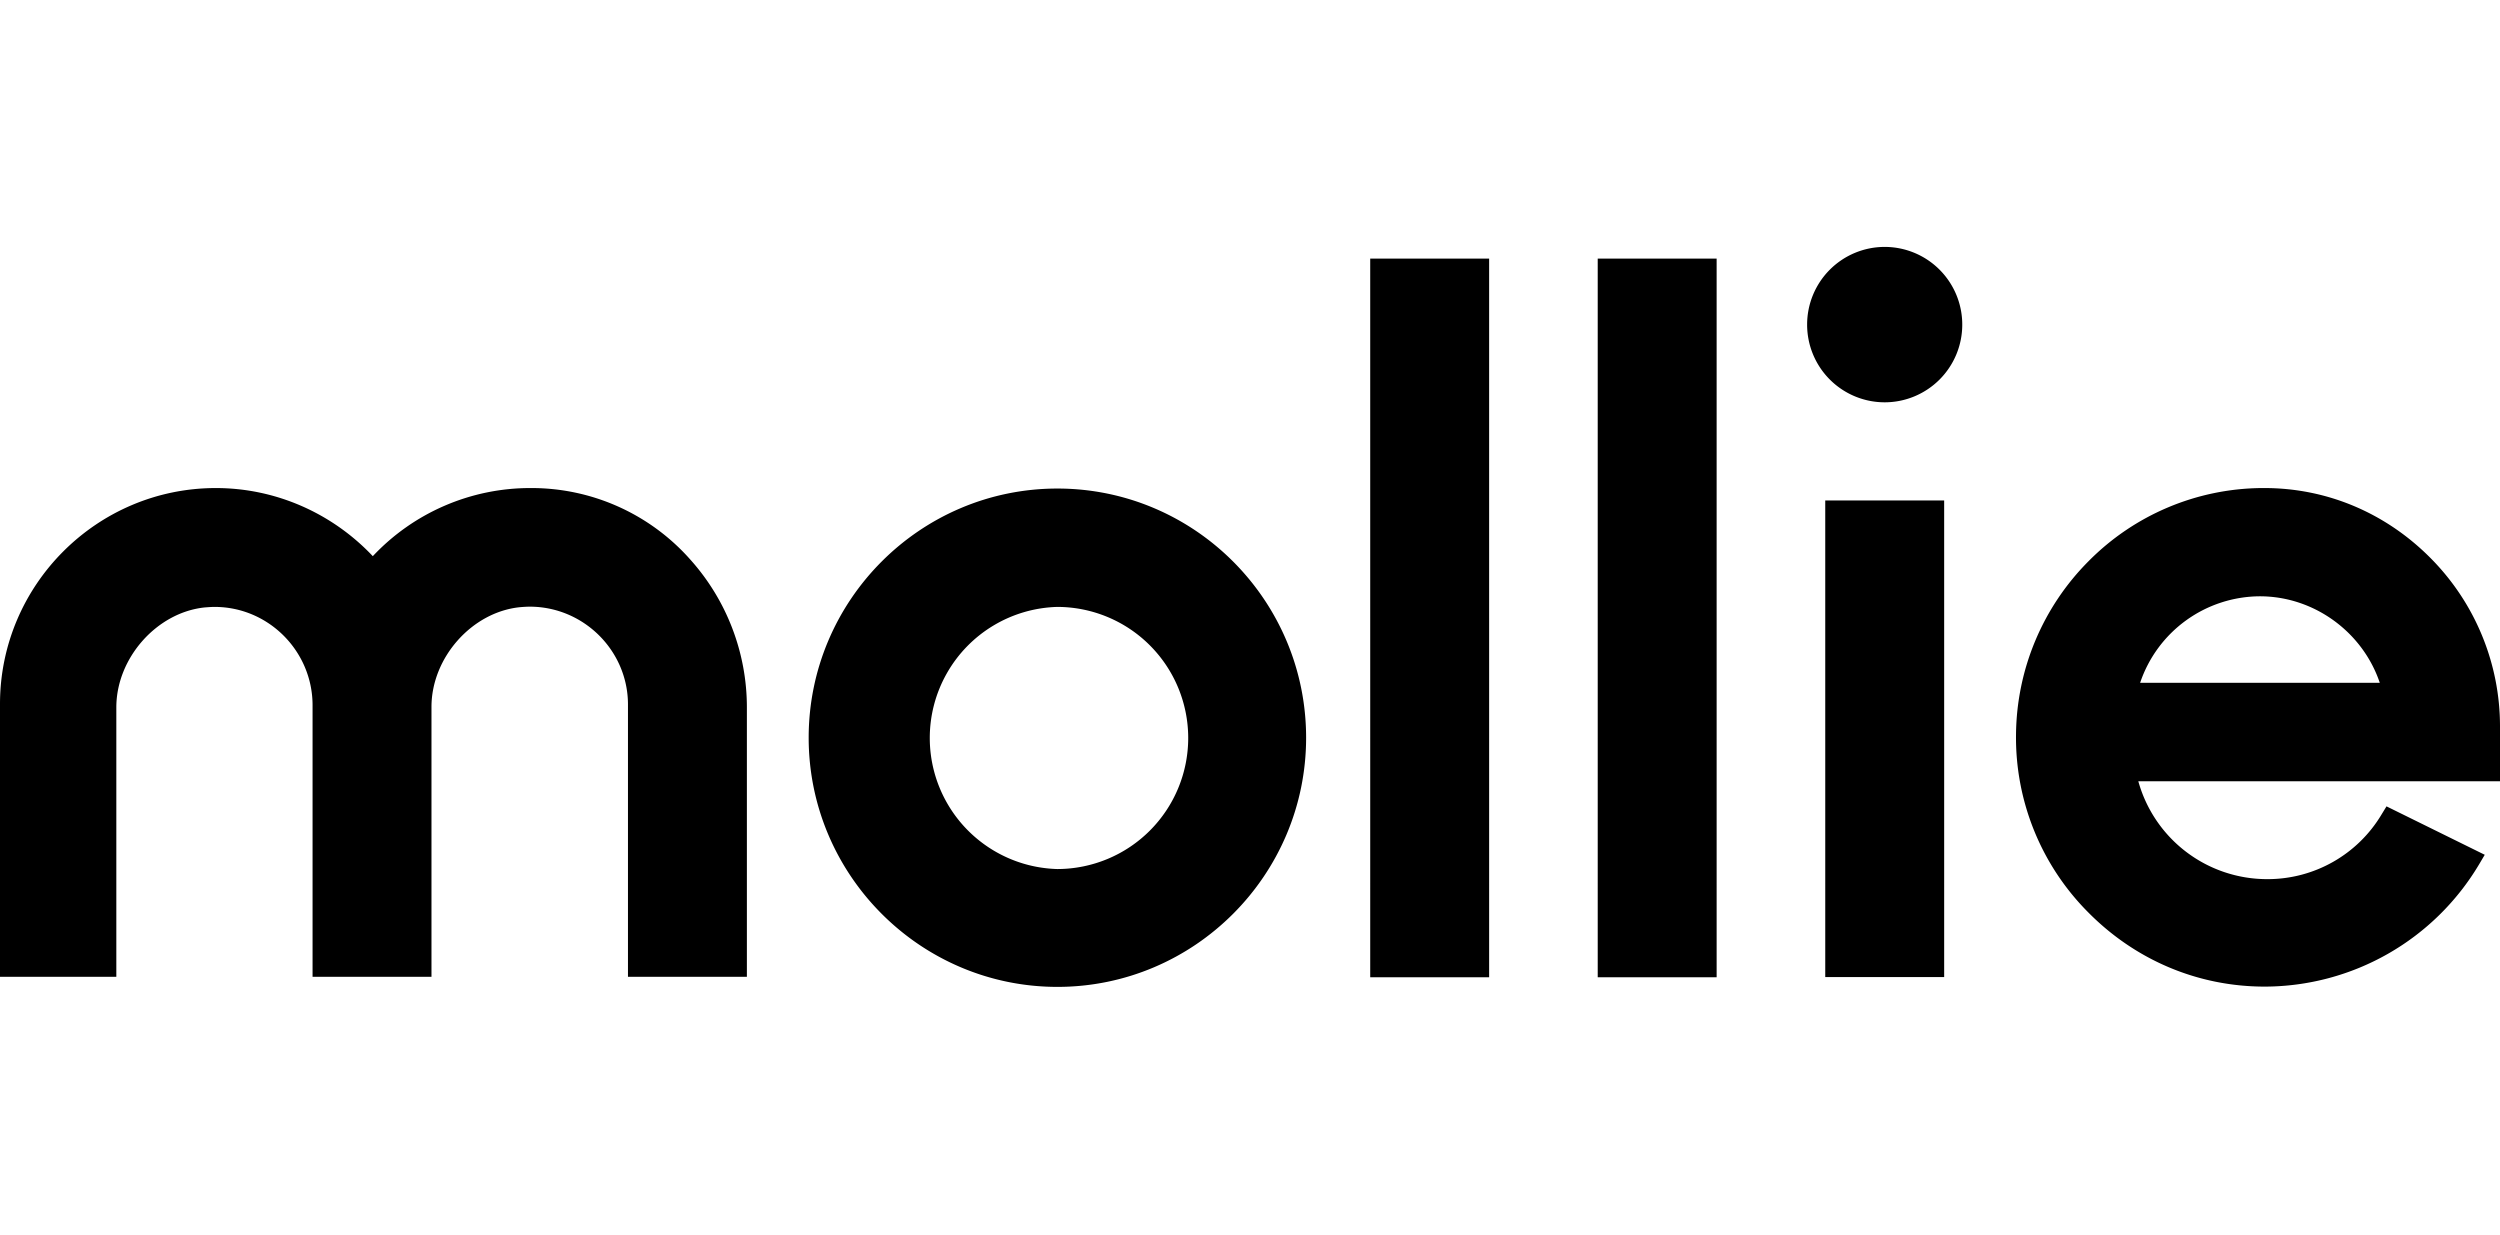 <svg xmlns="http://www.w3.org/2000/svg" viewBox="0 0 81 24" height="40"><path d="M58.551 2.517A2.515 2.515 0 0 1 61.064 0a2.515 2.515 0 0 1 2.513 2.517 2.515 2.515 0 0 1-2.513 2.518 2.515 2.515 0 0 1-2.513-2.518zm-36.186 7.612a7.172 7.172 0 0 1 1.834 4.791v8.728h-3.853v-8.837c-.008-1.737-1.44-3.155-3.183-3.155-.1 0-.209.008-.318.017-1.558.159-2.865 1.636-2.865 3.23v8.745h-3.853v-8.812c-.008-1.745-1.432-3.172-3.175-3.172-.1 0-.209.009-.318.017-1.55.16-2.865 1.636-2.865 3.239v8.728H0v-8.837c0-3.86 3.141-6.998 6.994-6.998 1.927 0 3.761.805 5.085 2.207a6.992 6.992 0 0 1 5.109-2.207 6.868 6.868 0 0 1 5.177 2.316zm25.883 13.535h-3.853V.378h3.853zm7.371 0h-3.853V.378h3.853zm7.372-.008h-3.853V8.215h3.853zM81 17.312H69.281a4.33 4.33 0 0 0 4.172 3.172 4.297 4.297 0 0 0 3.711-2.098l.159-.26 3.183 1.569-.184.311a8.105 8.105 0 0 1-6.936 3.96h-.009c-2.161 0-4.188-.856-5.721-2.408a8.019 8.019 0 0 1-2.337-5.765 8.057 8.057 0 0 1 2.354-5.614 7.982 7.982 0 0 1 5.596-2.366h.1c2.036 0 3.945.814 5.394 2.282A7.733 7.733 0 0 1 81 15.541zm-11.66-3.189h7.765c-.553-1.645-2.128-2.803-3.887-2.803a4.115 4.115 0 0 0-3.878 2.803zm-27.022 1.779c0 4.448-3.619 8.073-8.058 8.073-4.44 0-8.059-3.625-8.059-8.073 0-4.447 3.611-8.073 8.059-8.073 4.447 0 8.058 3.626 8.058 8.073zm-3.82.008a4.247 4.247 0 0 0-4.238-4.246 4.248 4.248 0 0 0 0 8.493 4.247 4.247 0 0 0 4.238-4.247z"/></svg>